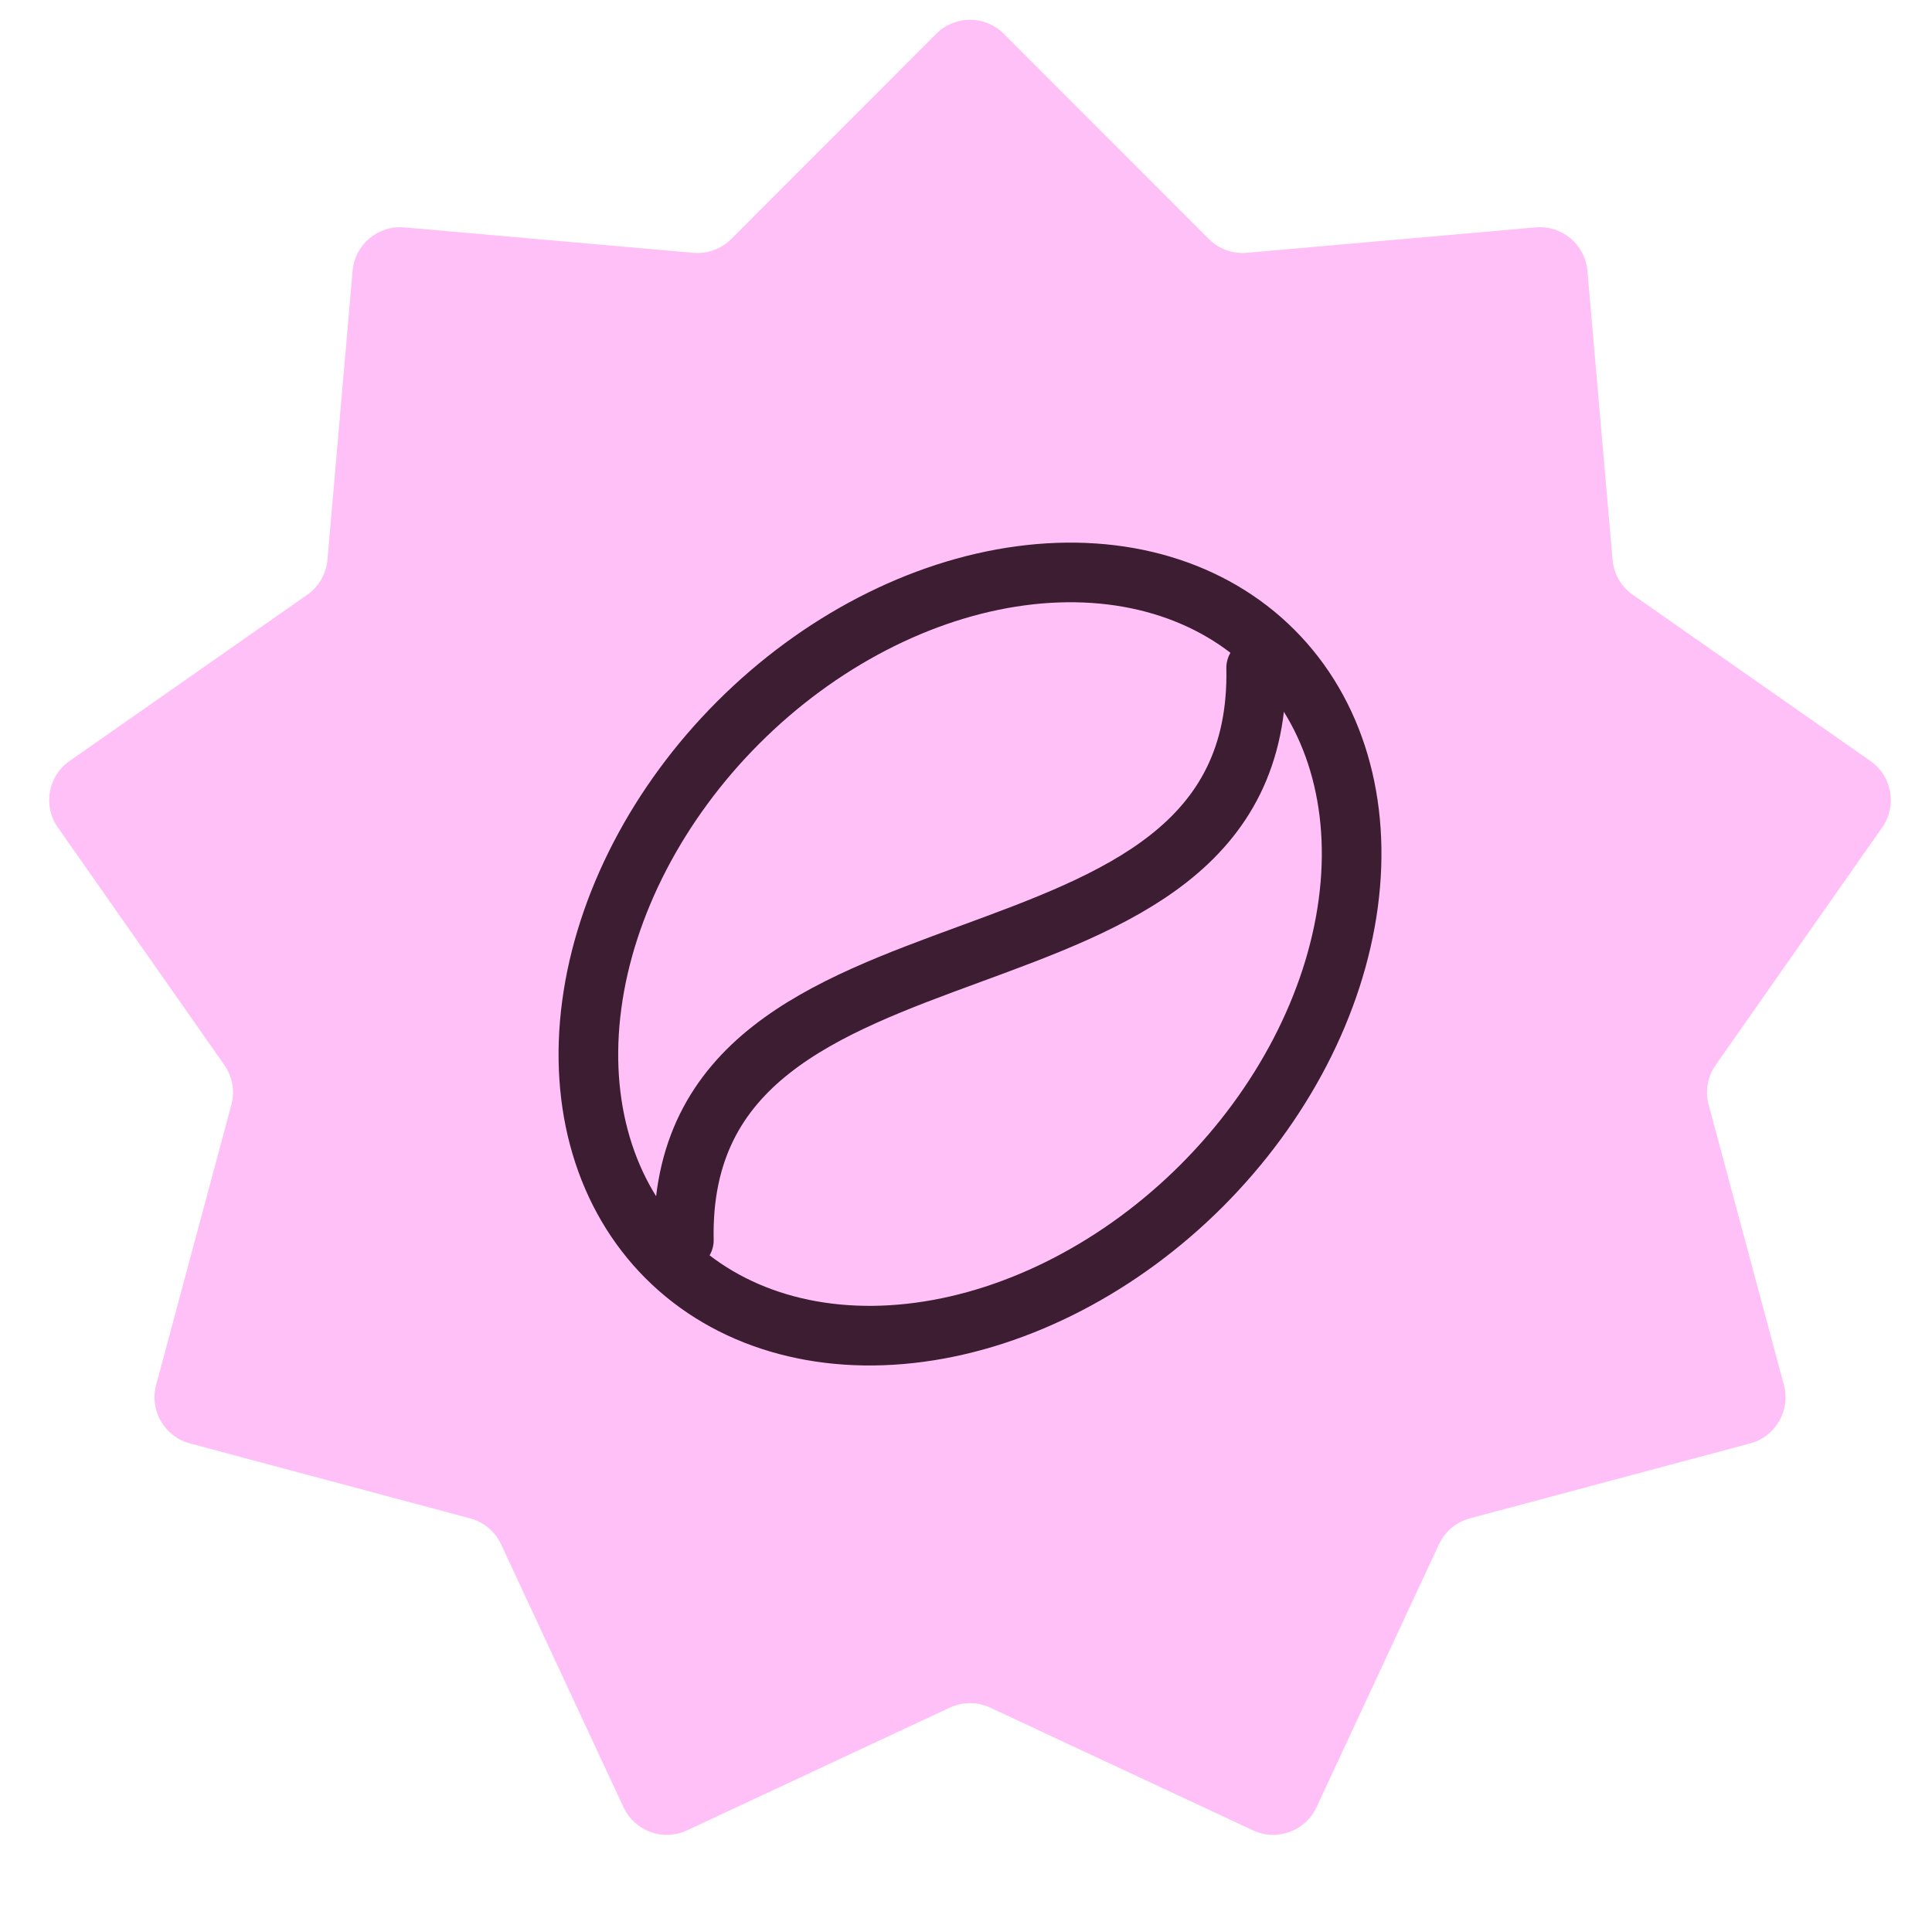 <svg width="81" height="80" viewBox="0 0 81 80" fill="none" xmlns="http://www.w3.org/2000/svg">
<path d="M39.253 1.416C40.034 0.634 41.302 0.634 42.083 1.416L50.679 10.021C51.097 10.44 51.68 10.652 52.269 10.6L64.385 9.534C65.486 9.437 66.457 10.252 66.553 11.353L67.607 23.47C67.658 24.059 67.968 24.596 68.453 24.935L78.42 31.907C79.326 32.54 79.546 33.788 78.911 34.693L71.93 44.653C71.59 45.138 71.483 45.748 71.636 46.32L74.79 58.066C75.076 59.134 74.443 60.232 73.375 60.517L61.625 63.659C61.053 63.812 60.579 64.211 60.329 64.747L55.194 75.773C54.727 76.775 53.536 77.208 52.535 76.741L41.514 71.595C40.978 71.345 40.358 71.345 39.822 71.595L28.801 76.741C27.8 77.208 26.609 76.775 26.142 75.773L21.007 64.747C20.757 64.211 20.283 63.812 19.711 63.659L7.961 60.517C6.893 60.232 6.259 59.134 6.546 58.066L9.7 46.32C9.853 45.748 9.746 45.138 9.406 44.653L2.425 34.693C1.79 33.788 2.01 32.54 2.916 31.907L12.883 24.935C13.368 24.596 13.678 24.059 13.729 23.47L14.783 11.353C14.879 10.252 15.85 9.437 16.951 9.534L29.067 10.6C29.656 10.652 30.239 10.44 30.657 10.021L39.253 1.416Z" fill="#FFC0F8"></path>
<path d="M27.953 52.715C30.528 55.291 34.338 56.422 38.544 55.858C42.75 55.295 47.008 53.084 50.38 49.712C53.752 46.34 55.963 42.082 56.526 37.876C57.09 33.67 55.959 29.86 53.383 27.285C50.807 24.709 46.998 23.578 42.792 24.142C38.586 24.705 34.328 26.916 30.956 30.288C27.584 33.66 25.373 37.918 24.81 42.124C24.246 46.33 25.377 50.14 27.953 52.715Z" stroke="#3D1D32" stroke-width="2.5" stroke-linecap="round" stroke-linejoin="round"></path>
<path d="M52.665 28C52.973 43.077 28.363 36.923 28.671 52" stroke="#3D1D32" stroke-width="2.5" stroke-linecap="round" stroke-linejoin="round"></path>
</svg>

